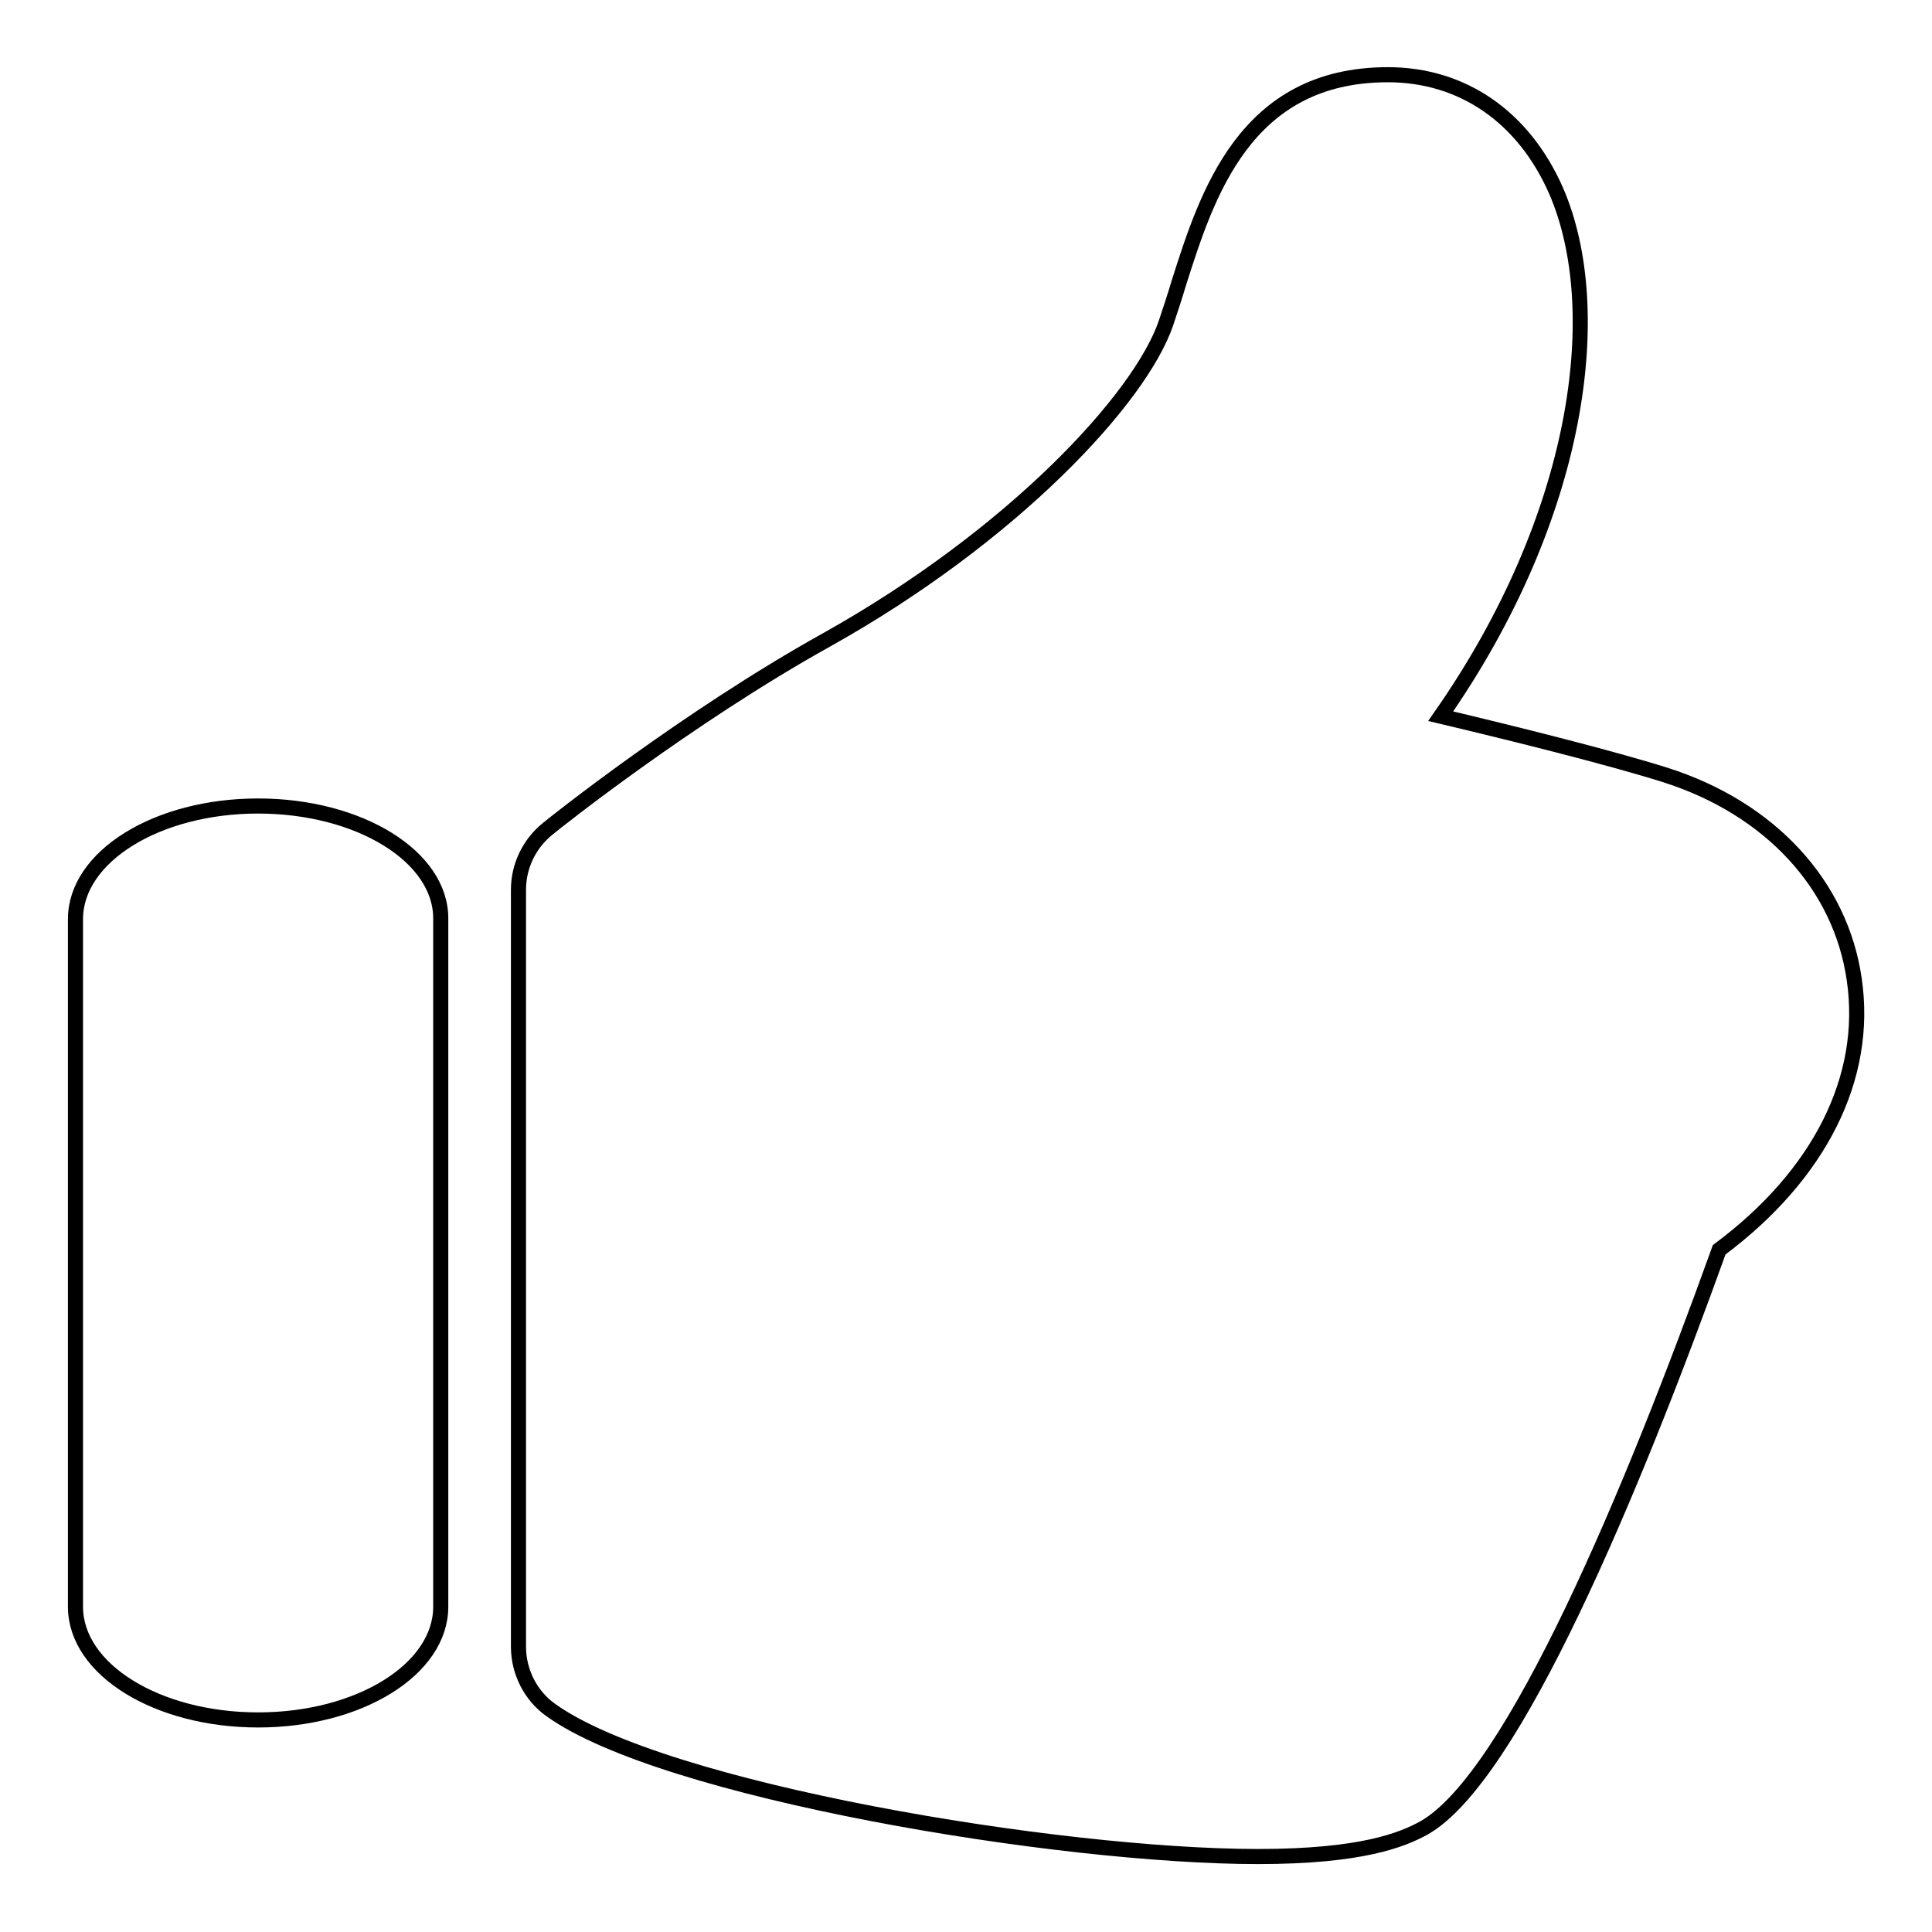 <?xml version="1.0" encoding="utf-8"?>
<!-- Svg Vector Icons : http://www.onlinewebfonts.com/icon -->
<!DOCTYPE svg PUBLIC "-//W3C//DTD SVG 1.1//EN" "http://www.w3.org/Graphics/SVG/1.1/DTD/svg11.dtd">
<svg version="1.1" xmlns="http://www.w3.org/2000/svg" xmlns:xlink="http://www.w3.org/1999/xlink" x="0px" y="0px" viewBox="0 0 256 256" enable-background="new 0 0 256 256" xml:space="preserve">
<g> <path stroke-width="2" fill-opacity="0" stroke="#000000"  d="M245.7,129.8c-1.8-12.6-11.2-22.7-25-27.1c-7.3-2.3-19.7-5.4-29.8-7.8c18.5-26.5,22.1-53.9,15.3-69.6 c-4.3-9.8-12.4-15.4-22.3-15.4c-19,0-24,16-27.7,27.6c-0.5,1.7-1.1,3.5-1.7,5.3c-3.4,10-20.3,28.2-45,42 c-18.5,10.3-36.2,24.4-36.9,25c-2.5,2-3.9,5-3.9,8.1v100.3c0,3.3,1.6,6.5,4.3,8.4c14.9,10.7,67.3,19.4,93.7,19.4 c13.7,0,19.1-2.2,22-3.8c11.8-6.7,27.6-44.6,39.1-76.6C241.1,155.7,247.6,142.8,245.7,129.8L245.7,129.8z M34.2,106.8 c-13.4,0-24.2,6.7-24.2,15v91.1c0,8.3,10.8,15,24.2,15c13.4,0,24.2-6.7,24.2-15v-91.1C58.5,113.5,47.6,106.8,34.2,106.8L34.2,106.8 z"/></g>
</svg>